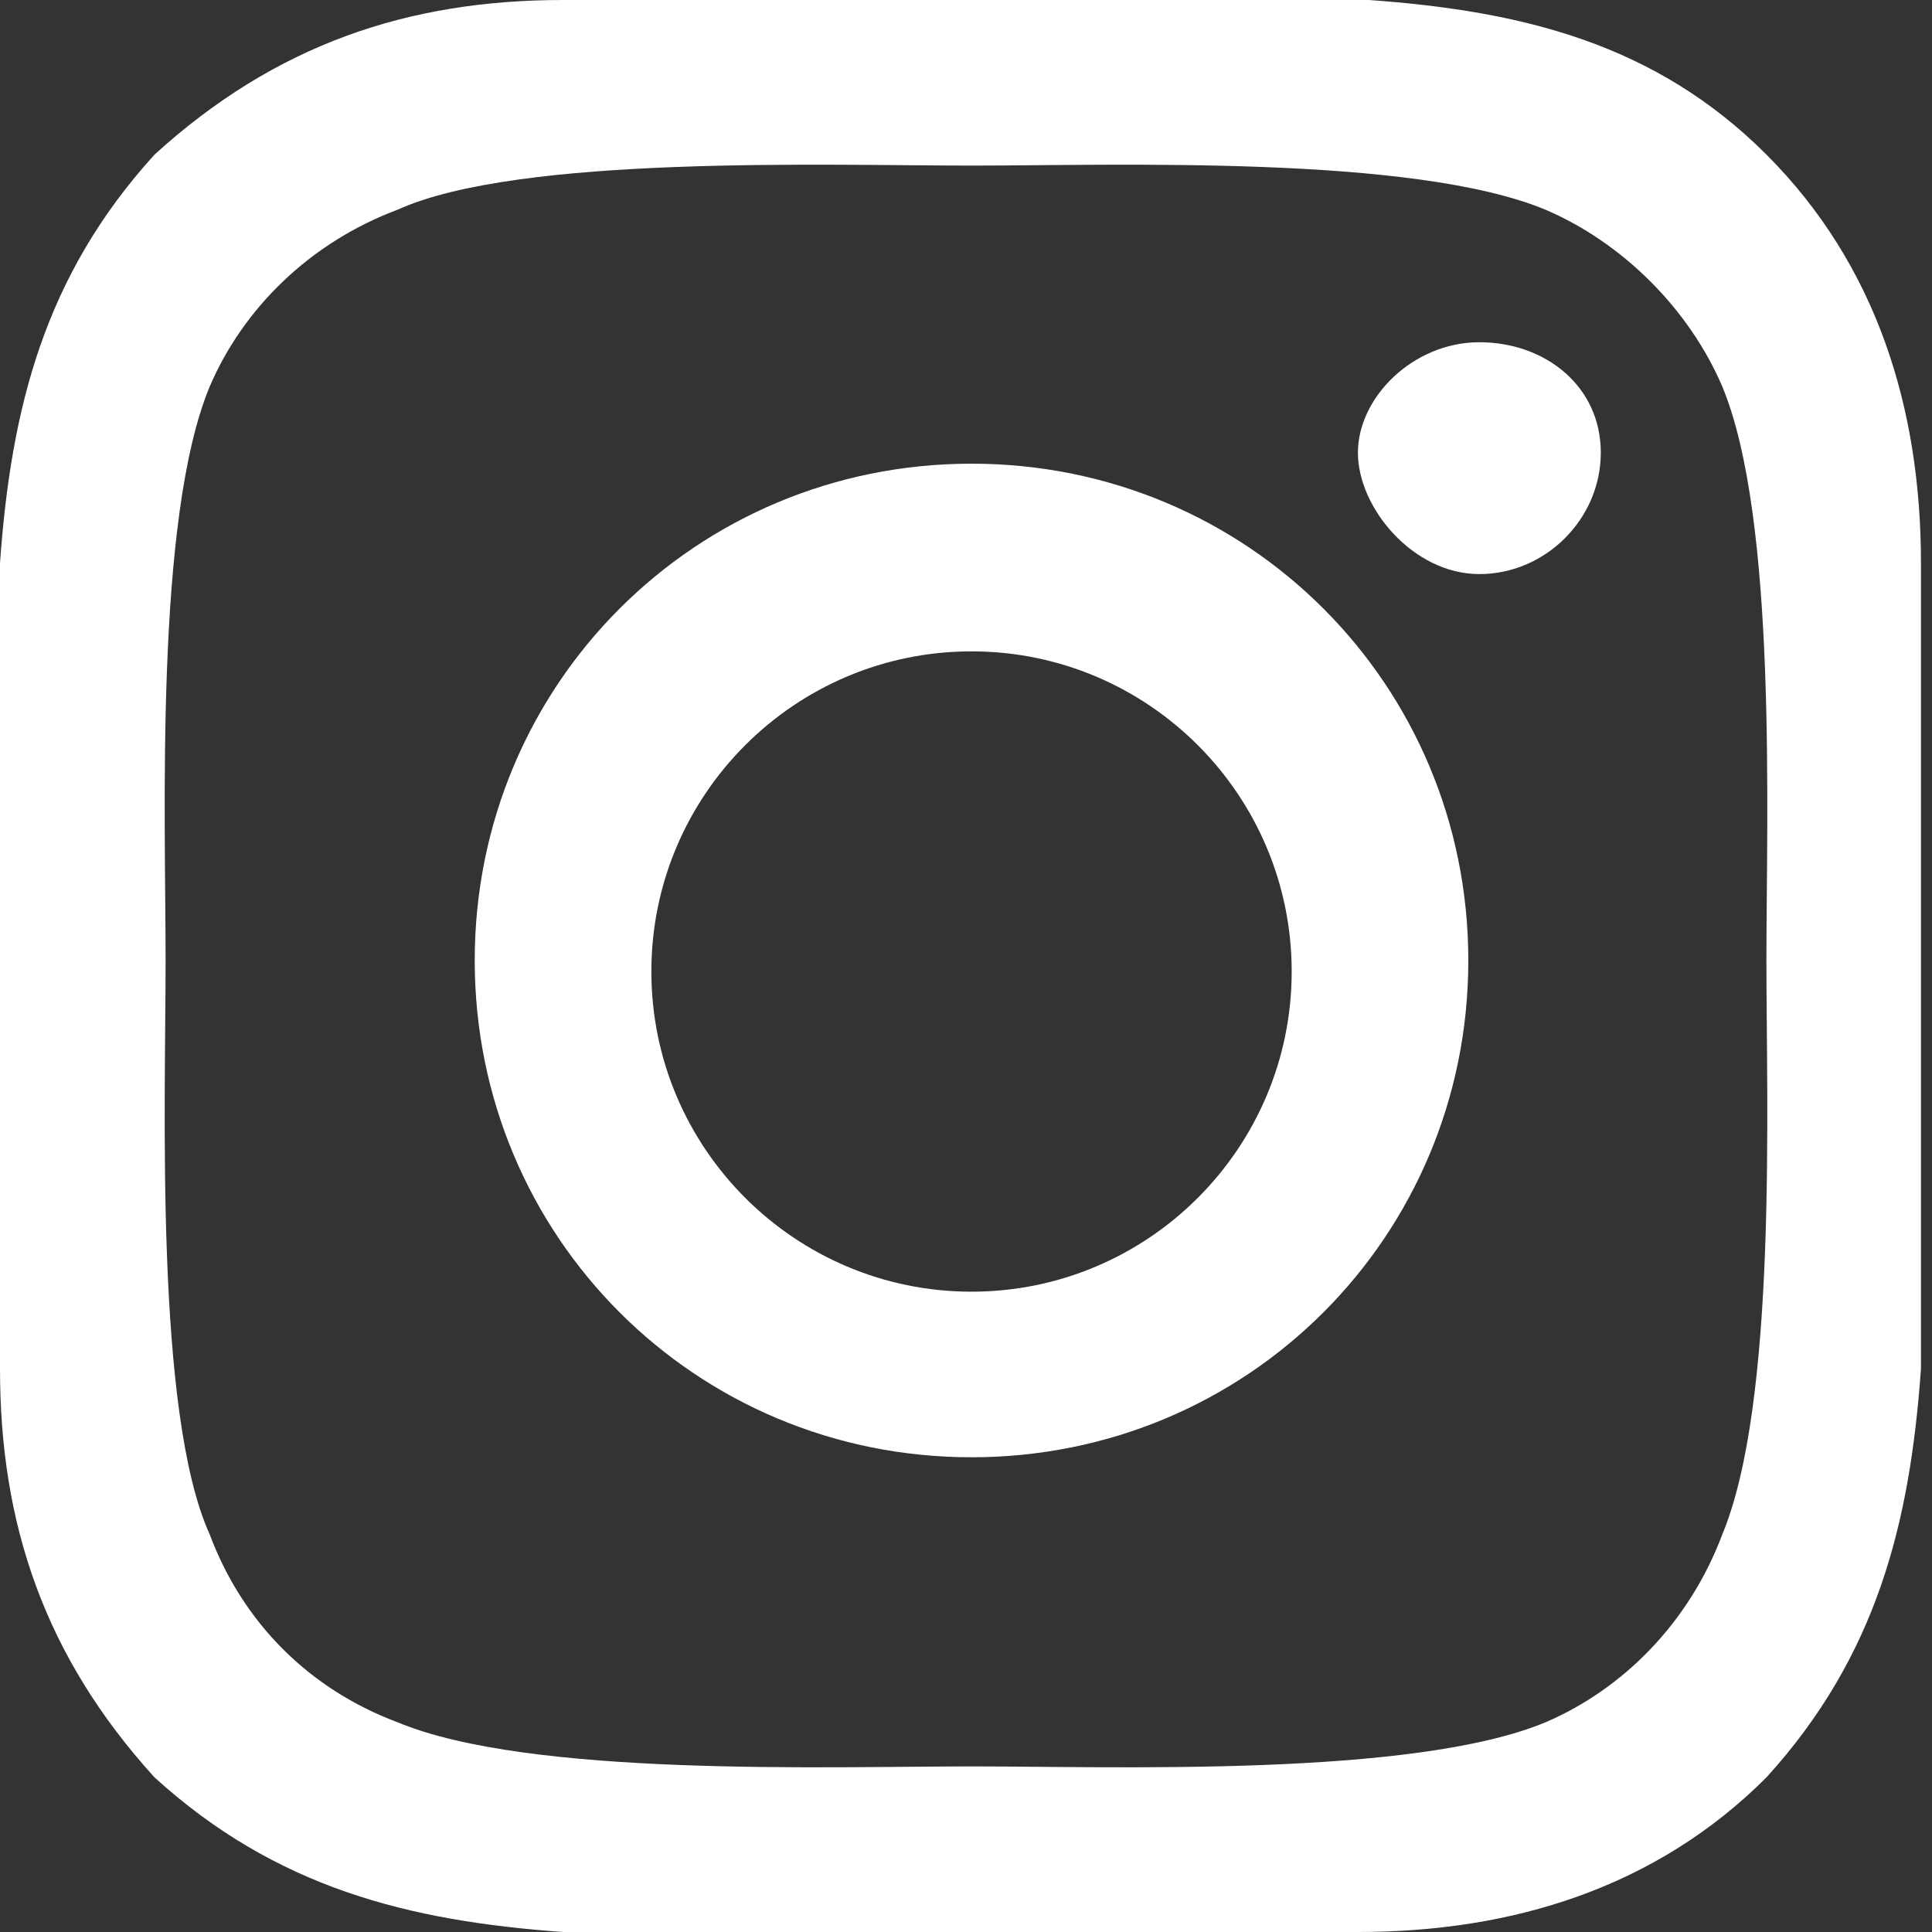 <?xml version="1.0" encoding="UTF-8"?>
<svg id="Layer_2" xmlns="http://www.w3.org/2000/svg" version="1.1" viewBox="0 0 17.5 17.5">
  <rect x="0" y="0" width="17.5" height="17.5" fill="#333333" stroke="none"/>
  <!-- Generator: Adobe Illustrator 29.2.1, SVG Export Plug-In . SVG Version: 2.1.0 Build 116)  -->
  <defs>
    <style>
      .st0 {
        fill: #fff;
      }
    </style>
  </defs>
  <g id="Layer_1-2">
    <path class="st0" d="M8.8,4.2c-2.5,0-4.5,2-4.5,4.5s2,4.5,4.5,4.5,4.5-2,4.5-4.5-2-4.5-4.5-4.5ZM8.8,11.7c-1.6,0-2.9-1.3-2.9-2.9s1.3-2.9,2.9-2.9,2.9,1.3,2.9,2.9-1.3,2.9-2.9,2.9ZM14.5,4.1c0-.6-.5-1-1.1-1s-1.1.5-1.1,1,.5,1.1,1.1,1.1,1.1-.5,1.1-1.1ZM17.4,5.1c0-1.4-.4-2.7-1.4-3.7C15,.4,13.8.1,12.4,0,10.9,0,6.6,0,5.1,0c-1.4,0-2.6.4-3.7,1.4C.4,2.5.1,3.7,0,5.1,0,6.6,0,10.9,0,12.4c0,1.4.4,2.6,1.4,3.7,1.1,1,2.3,1.3,3.7,1.4,1.5,0,5.8,0,7.2,0,1.4,0,2.7-.4,3.7-1.4,1-1.1,1.3-2.3,1.4-3.7,0-1.4,0-5.8,0-7.2h0ZM15.6,13.9c-.3.8-.9,1.4-1.6,1.7-1.2.5-3.9.4-5.2.4s-4,.1-5.2-.4c-.8-.3-1.4-.9-1.7-1.7-.5-1.1-.4-3.9-.4-5.2s-.1-4,.4-5.2c.3-.7.9-1.3,1.7-1.6,1.1-.5,3.9-.4,5.2-.4s4-.1,5.2.4c.7.3,1.3.9,1.6,1.6.5,1.2.4,3.9.4,5.2s.1,4-.4,5.2Z"/>
  </g>
</svg>